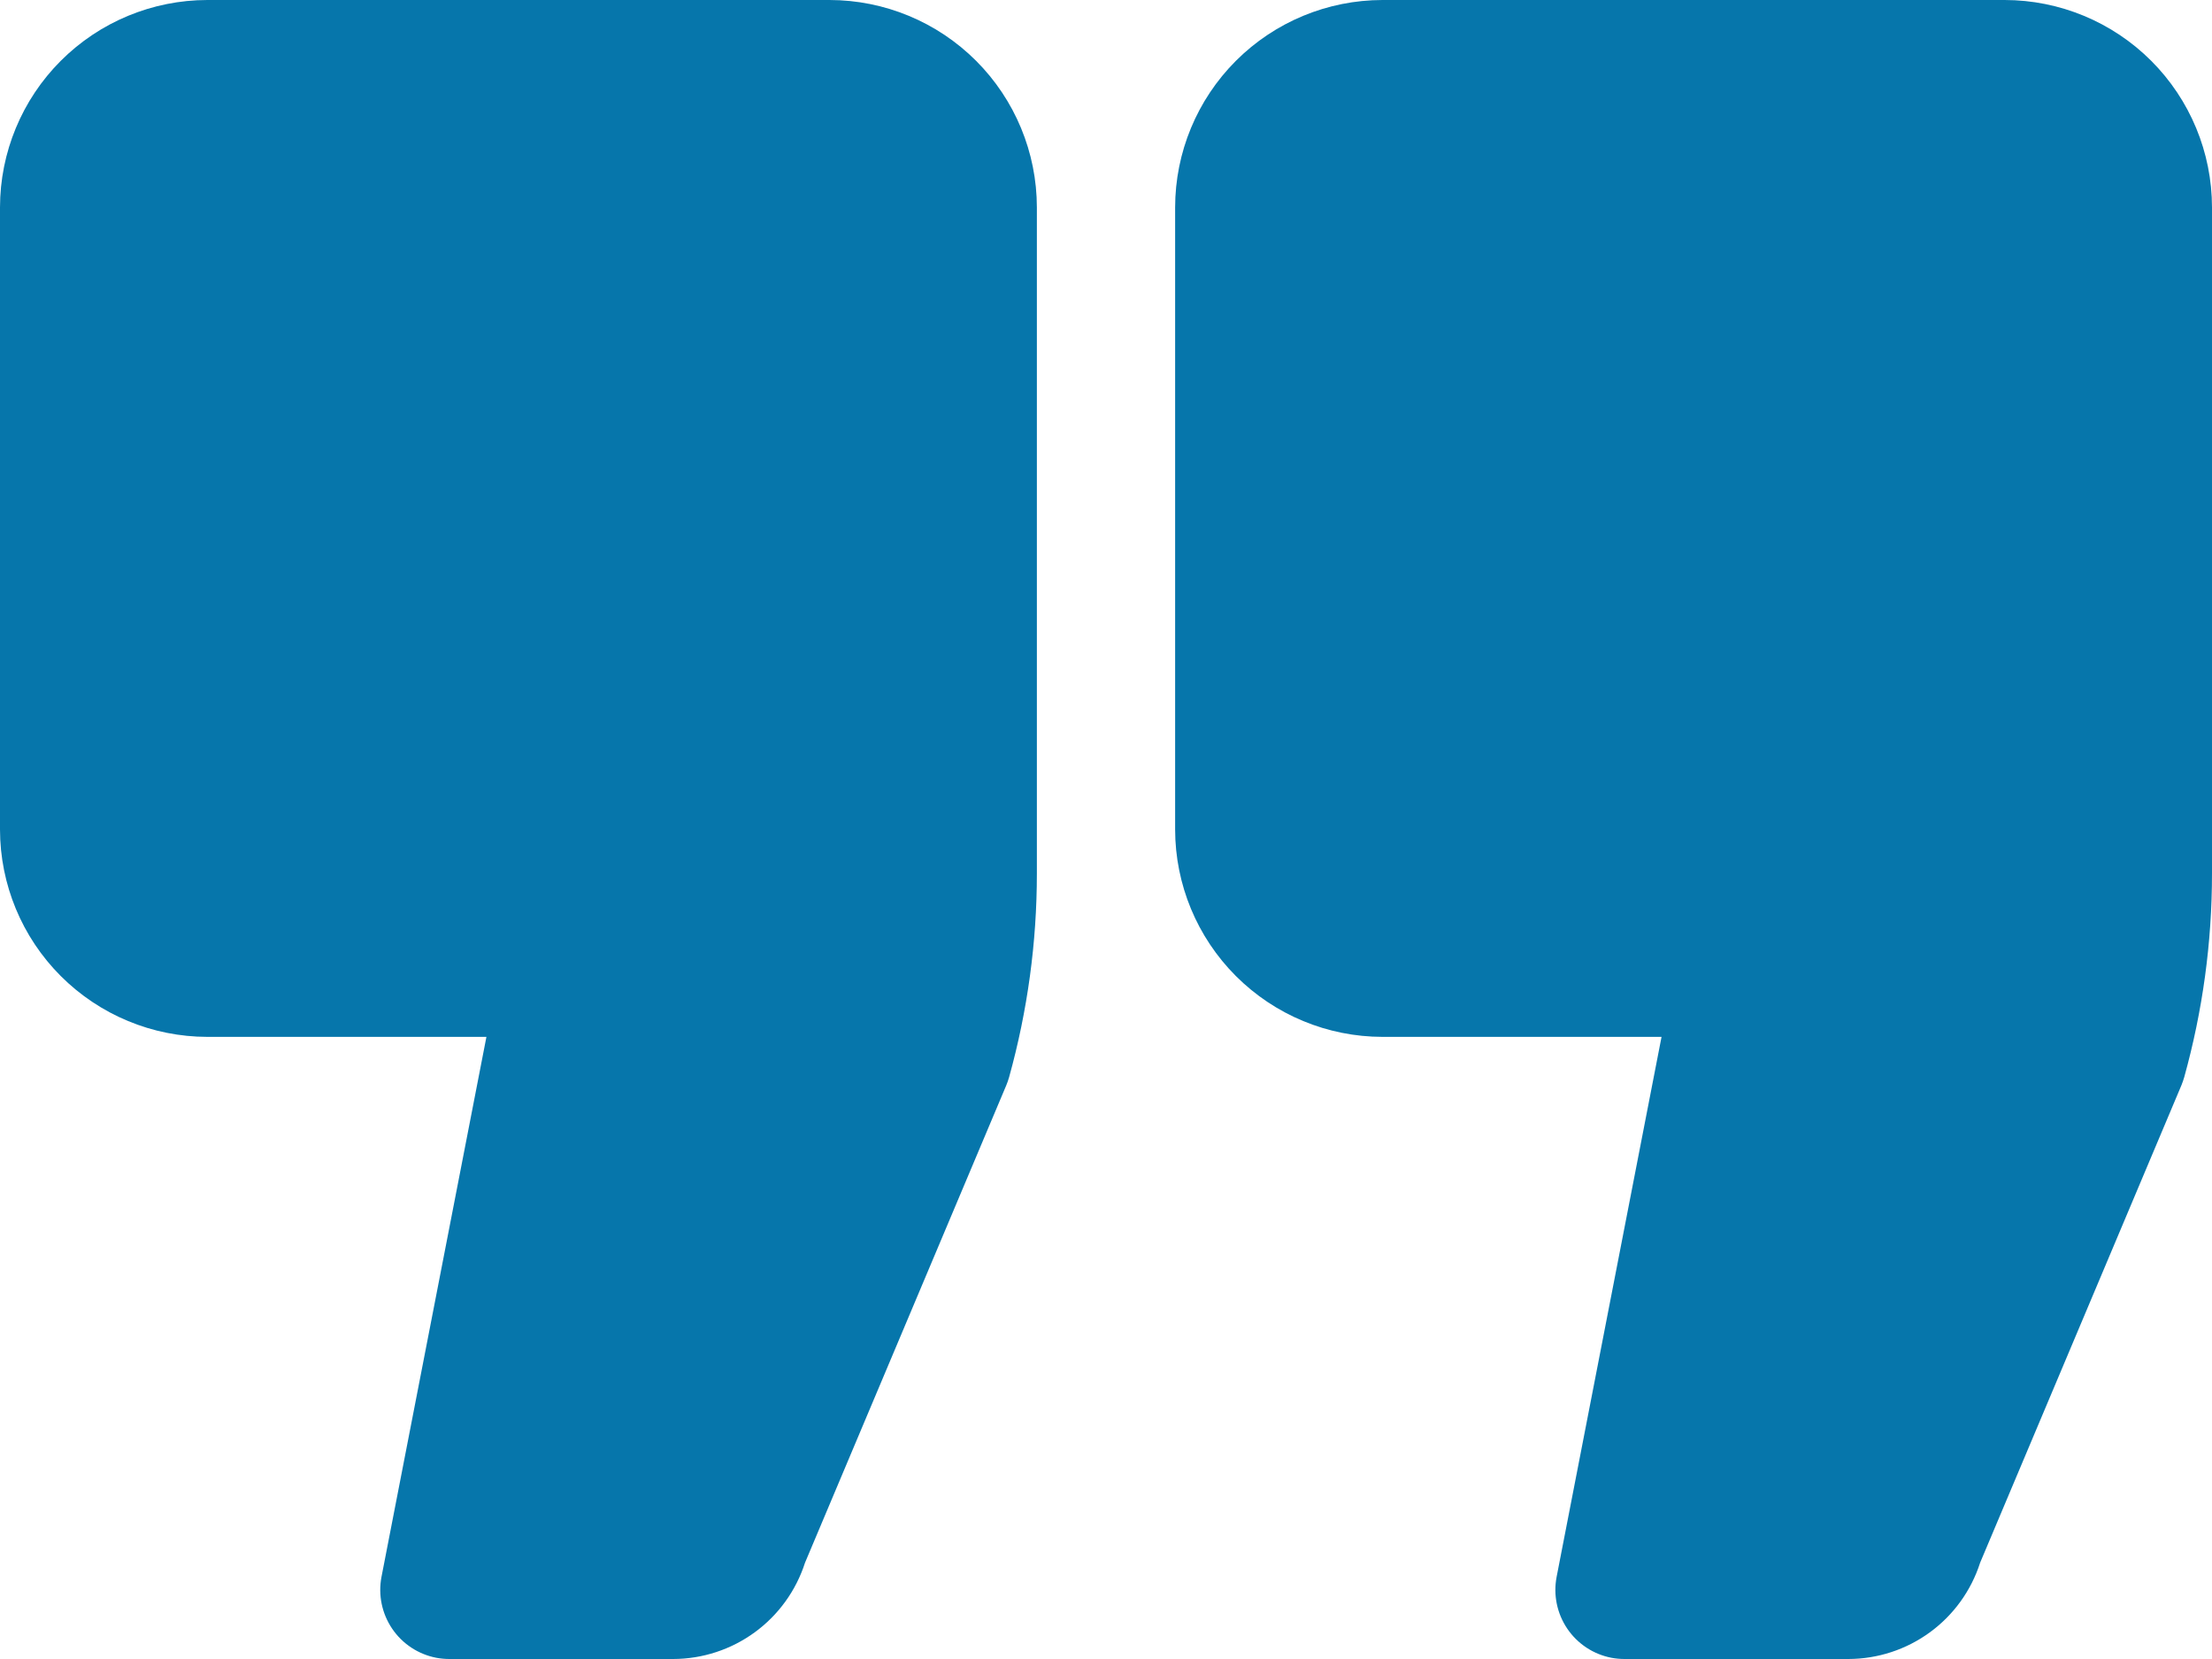 <svg width="512" height="384" viewBox="0 0 512 384" fill="none" xmlns="http://www.w3.org/2000/svg">
<g clip-path="url(#clip0_226_200)">
<path d="M192 0H48C35.274 0.013 23.072 5.075 14.073 14.073C5.075 23.072 0.013 35.274 0 48L0 192C0.013 204.726 5.075 216.928 14.073 225.927C23.072 234.925 35.274 239.987 48 240H112.59L88.3 365C87.503 369.166 88.393 373.479 90.774 376.989C93.156 380.5 96.834 382.921 101 383.72C101.989 383.904 102.994 383.998 104 384H155.84C162.624 383.983 169.229 381.819 174.706 377.816C180.184 373.813 184.253 368.178 186.33 361.72L232.91 251.23C233.173 250.601 233.397 249.957 233.58 249.3C237.84 233.959 240 218.111 240 202.19V48C239.987 35.274 234.925 23.072 225.927 14.073C216.928 5.075 204.726 0.013 192 0Z" fill="#0676AB"/>
<path d="M464 0H320C307.274 0.013 295.072 5.075 286.073 14.073C277.075 23.072 272.013 35.274 272 48V192C272.013 204.726 277.075 216.928 286.073 225.927C295.072 234.925 307.274 239.987 320 240H384.59L360.3 365C359.503 369.166 360.393 373.479 362.774 376.989C365.156 380.5 368.834 382.921 373 383.72C373.989 383.904 374.994 383.998 376 384H427.84C434.626 383.986 441.233 381.821 446.712 377.816C452.19 373.811 456.258 368.172 458.33 361.71L504.91 251.23C505.168 250.599 505.391 249.955 505.58 249.3C509.84 233.959 512 218.111 512 202.19V48C511.987 35.274 506.925 23.072 497.927 14.073C488.928 5.075 476.726 0.013 464 0Z" fill="#0676AB"/>
</g>
<defs>
<clipPath id="clip0_226_200">
<rect width="512" height="384" fill="white"/>
</clipPath>
</defs>
</svg>
